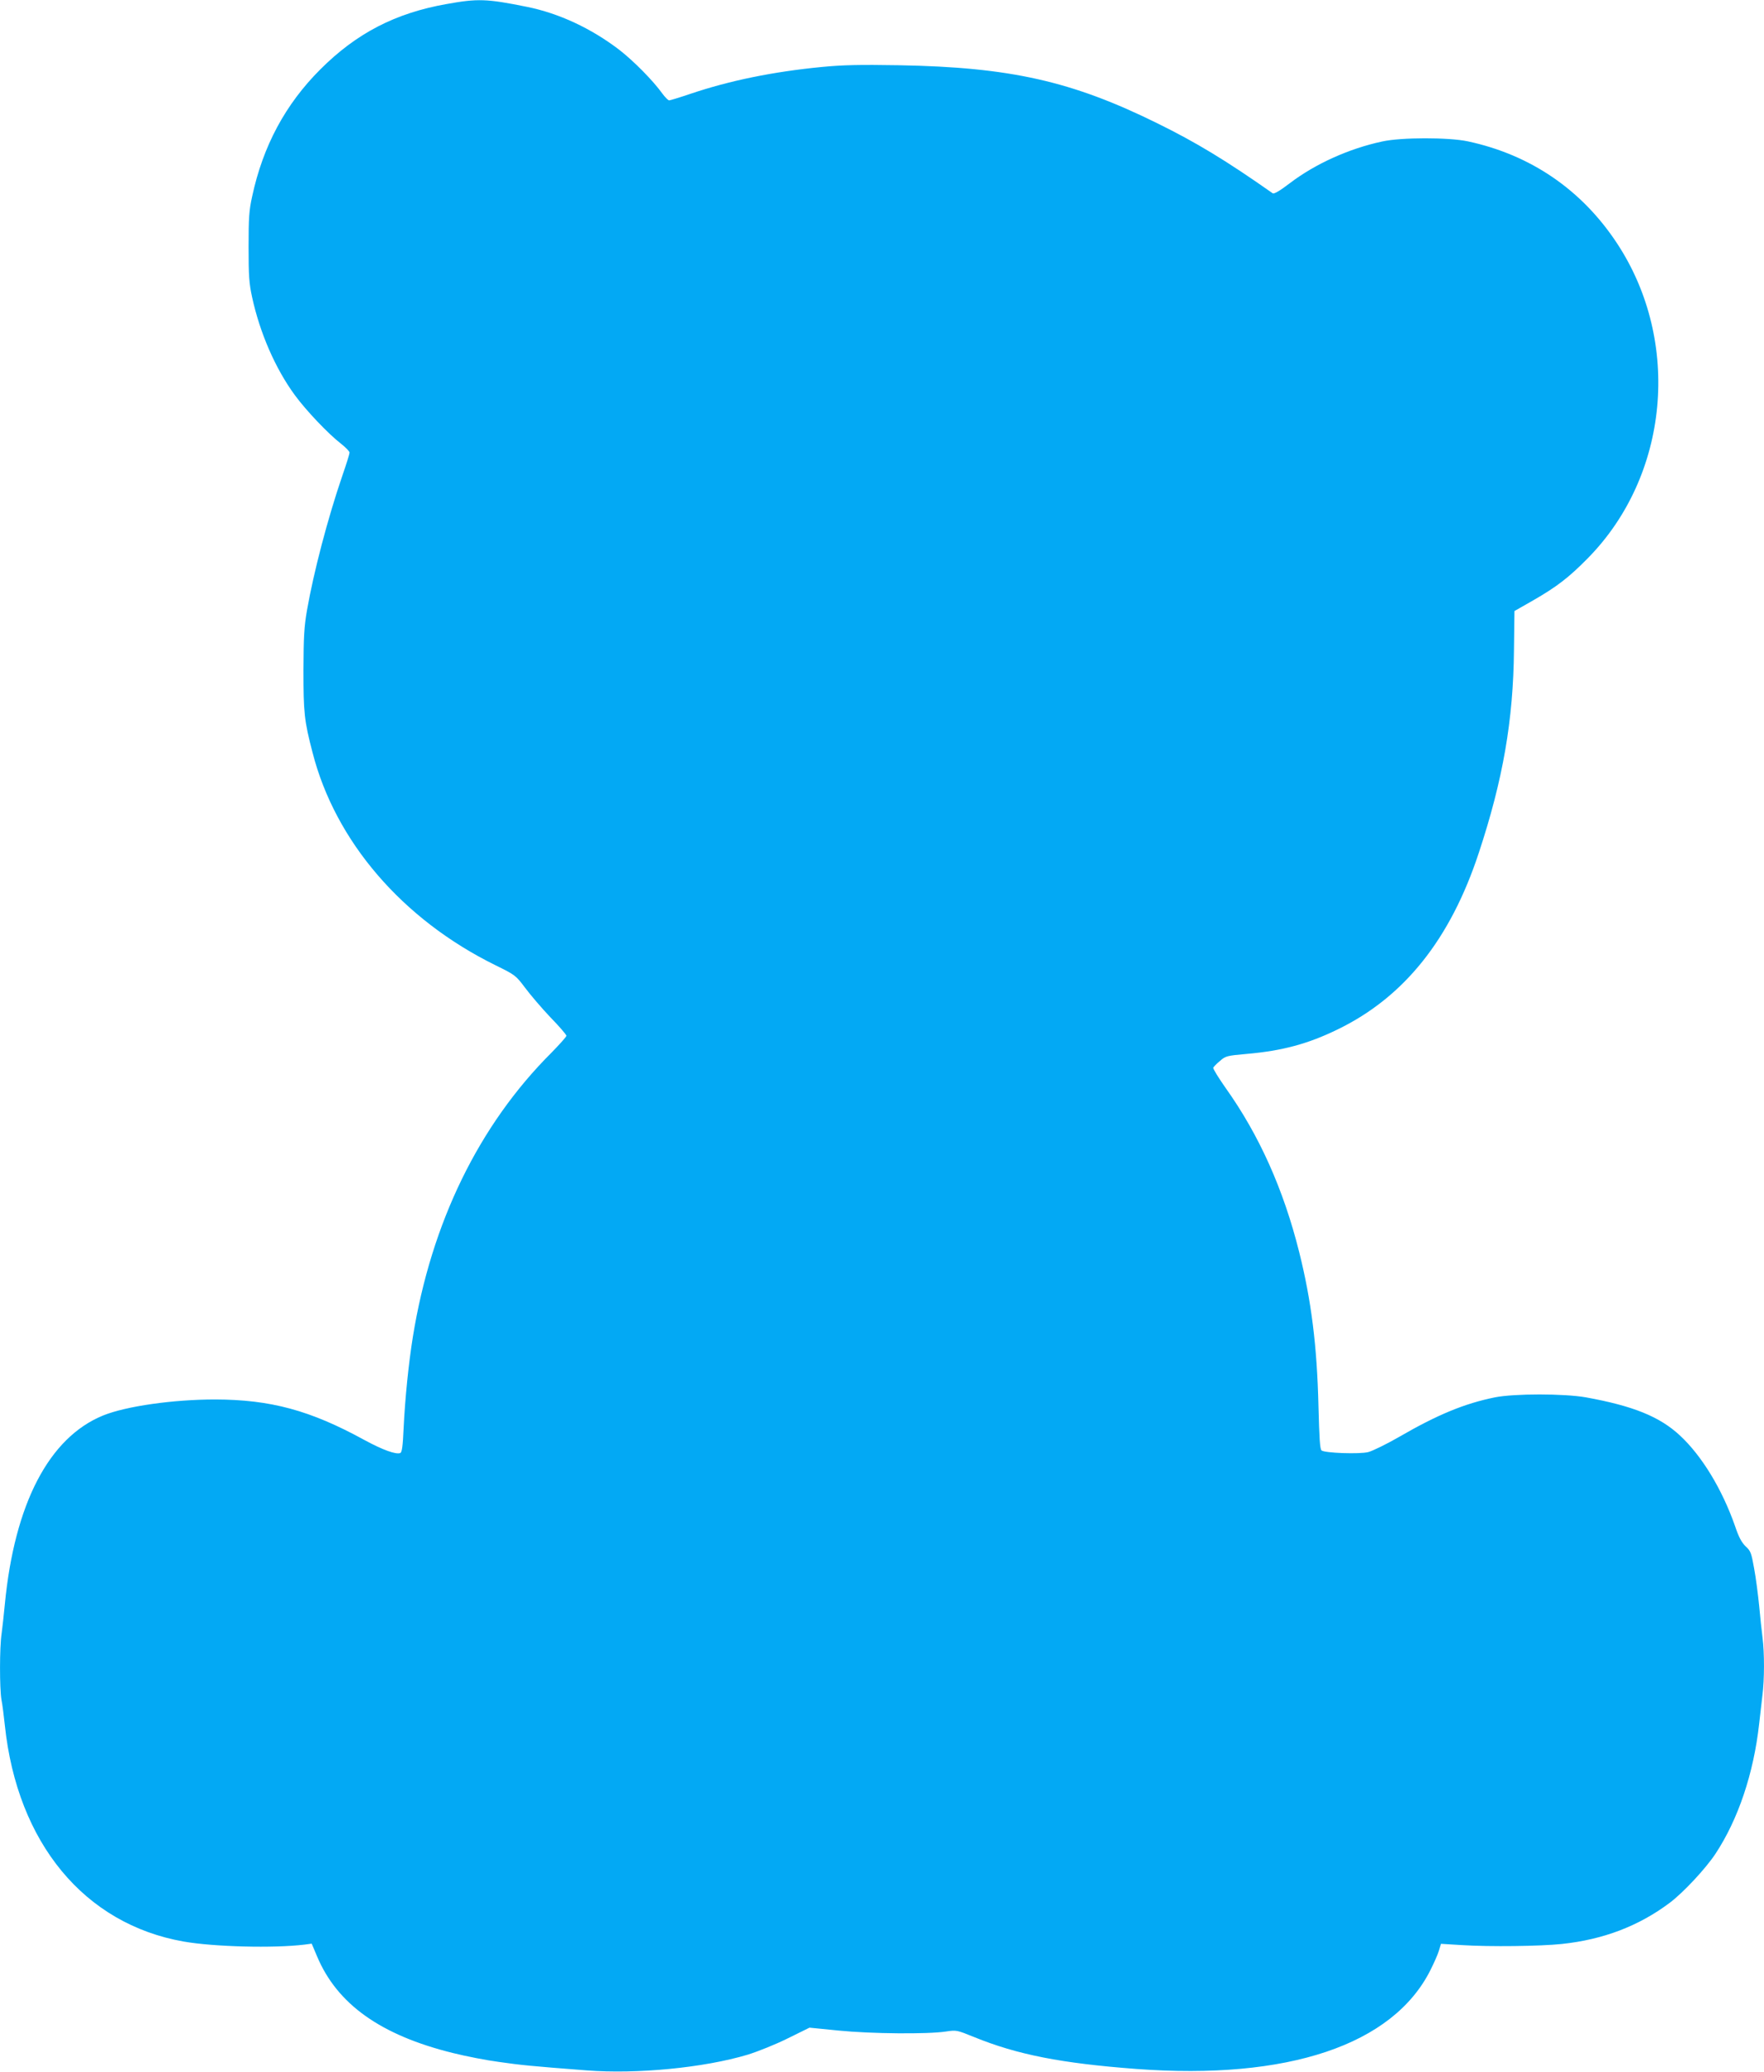<?xml version="1.0" standalone="no"?>
<!DOCTYPE svg PUBLIC "-//W3C//DTD SVG 20010904//EN"
 "http://www.w3.org/TR/2001/REC-SVG-20010904/DTD/svg10.dtd">
<svg version="1.0" xmlns="http://www.w3.org/2000/svg"
 width="1090pt" height="1280pt" viewBox="0 0 1090 1280"
 preserveAspectRatio="xMidYMid meet">
<g transform="translate(0,1280) scale(0.1,-0.1)"
fill="#03a9f4" stroke="none">
<path d="M2759 12775 c-316 -56 -556 -180 -780 -404 -216 -216 -354 -473 -421
-785 -19 -86 -22 -132 -22 -311 0 -179 3 -225 22 -312 48 -220 143 -439 263
-603 70 -96 208 -241 287 -302 28 -22 52 -47 52 -54 0 -8 -20 -72 -45 -144
-90 -263 -177 -595 -218 -830 -18 -104 -21 -165 -22 -370 0 -262 5 -313 56
-508 140 -549 555 -1032 1130 -1315 124 -61 126 -63 184 -140 32 -43 102 -125
156 -182 55 -56 99 -108 99 -114 0 -6 -42 -53 -92 -104 -449 -448 -743 -1051
-857 -1757 -26 -162 -48 -377 -57 -563 -5 -112 -10 -150 -21 -154 -27 -10
-108 19 -222 81 -334 183 -579 249 -921 250 -258 0 -550 -41 -693 -99 -334
-136 -547 -545 -607 -1165 -6 -63 -15 -145 -20 -182 -13 -86 -13 -339 -1 -409
6 -30 15 -101 21 -159 77 -726 491 -1227 1105 -1335 188 -33 557 -42 746 -19
l45 6 33 -78 c124 -296 394 -488 841 -598 80 -20 208 -45 285 -55 133 -19 189
-25 540 -52 311 -24 724 16 995 97 64 20 174 64 248 101 l134 66 181 -18 c201
-20 548 -23 661 -6 67 10 69 9 175 -34 268 -109 538 -162 1001 -197 938 -70
1587 148 1819 611 21 42 45 95 52 119 l13 43 130 -8 c172 -11 484 -7 616 7
257 27 476 111 667 254 85 64 222 211 283 303 140 212 236 496 270 803 6 52
15 131 20 174 13 100 13 263 1 358 -5 40 -15 129 -21 198 -7 69 -20 172 -31
230 -17 95 -21 108 -52 136 -25 24 -43 57 -66 126 -80 228 -205 434 -341 560
-125 116 -288 182 -580 235 -136 24 -443 24 -563 0 -187 -38 -353 -106 -593
-245 -78 -45 -163 -86 -189 -93 -55 -14 -269 -6 -289 10 -10 8 -14 77 -19 273
-9 374 -44 652 -119 952 -97 388 -247 723 -455 1015 -44 63 -79 119 -76 125 3
6 21 25 42 42 34 30 42 32 166 43 218 19 378 62 560 151 411 199 697 557 873
1092 149 451 213 818 217 1253 l3 240 114 65 c148 85 222 142 340 262 502 510
579 1337 181 1943 -218 332 -535 549 -924 632 -119 25 -410 25 -528 -1 -206
-44 -415 -139 -570 -257 -64 -49 -99 -69 -107 -63 -289 203 -472 314 -714 433
-527 260 -909 346 -1595 358 -243 4 -347 2 -480 -11 -297 -29 -564 -83 -810
-166 -65 -22 -124 -40 -130 -40 -7 0 -26 20 -43 43 -56 78 -175 199 -265 269
-174 133 -373 226 -572 266 -247 50 -303 52 -496 17z"/>
</g>
</svg>
